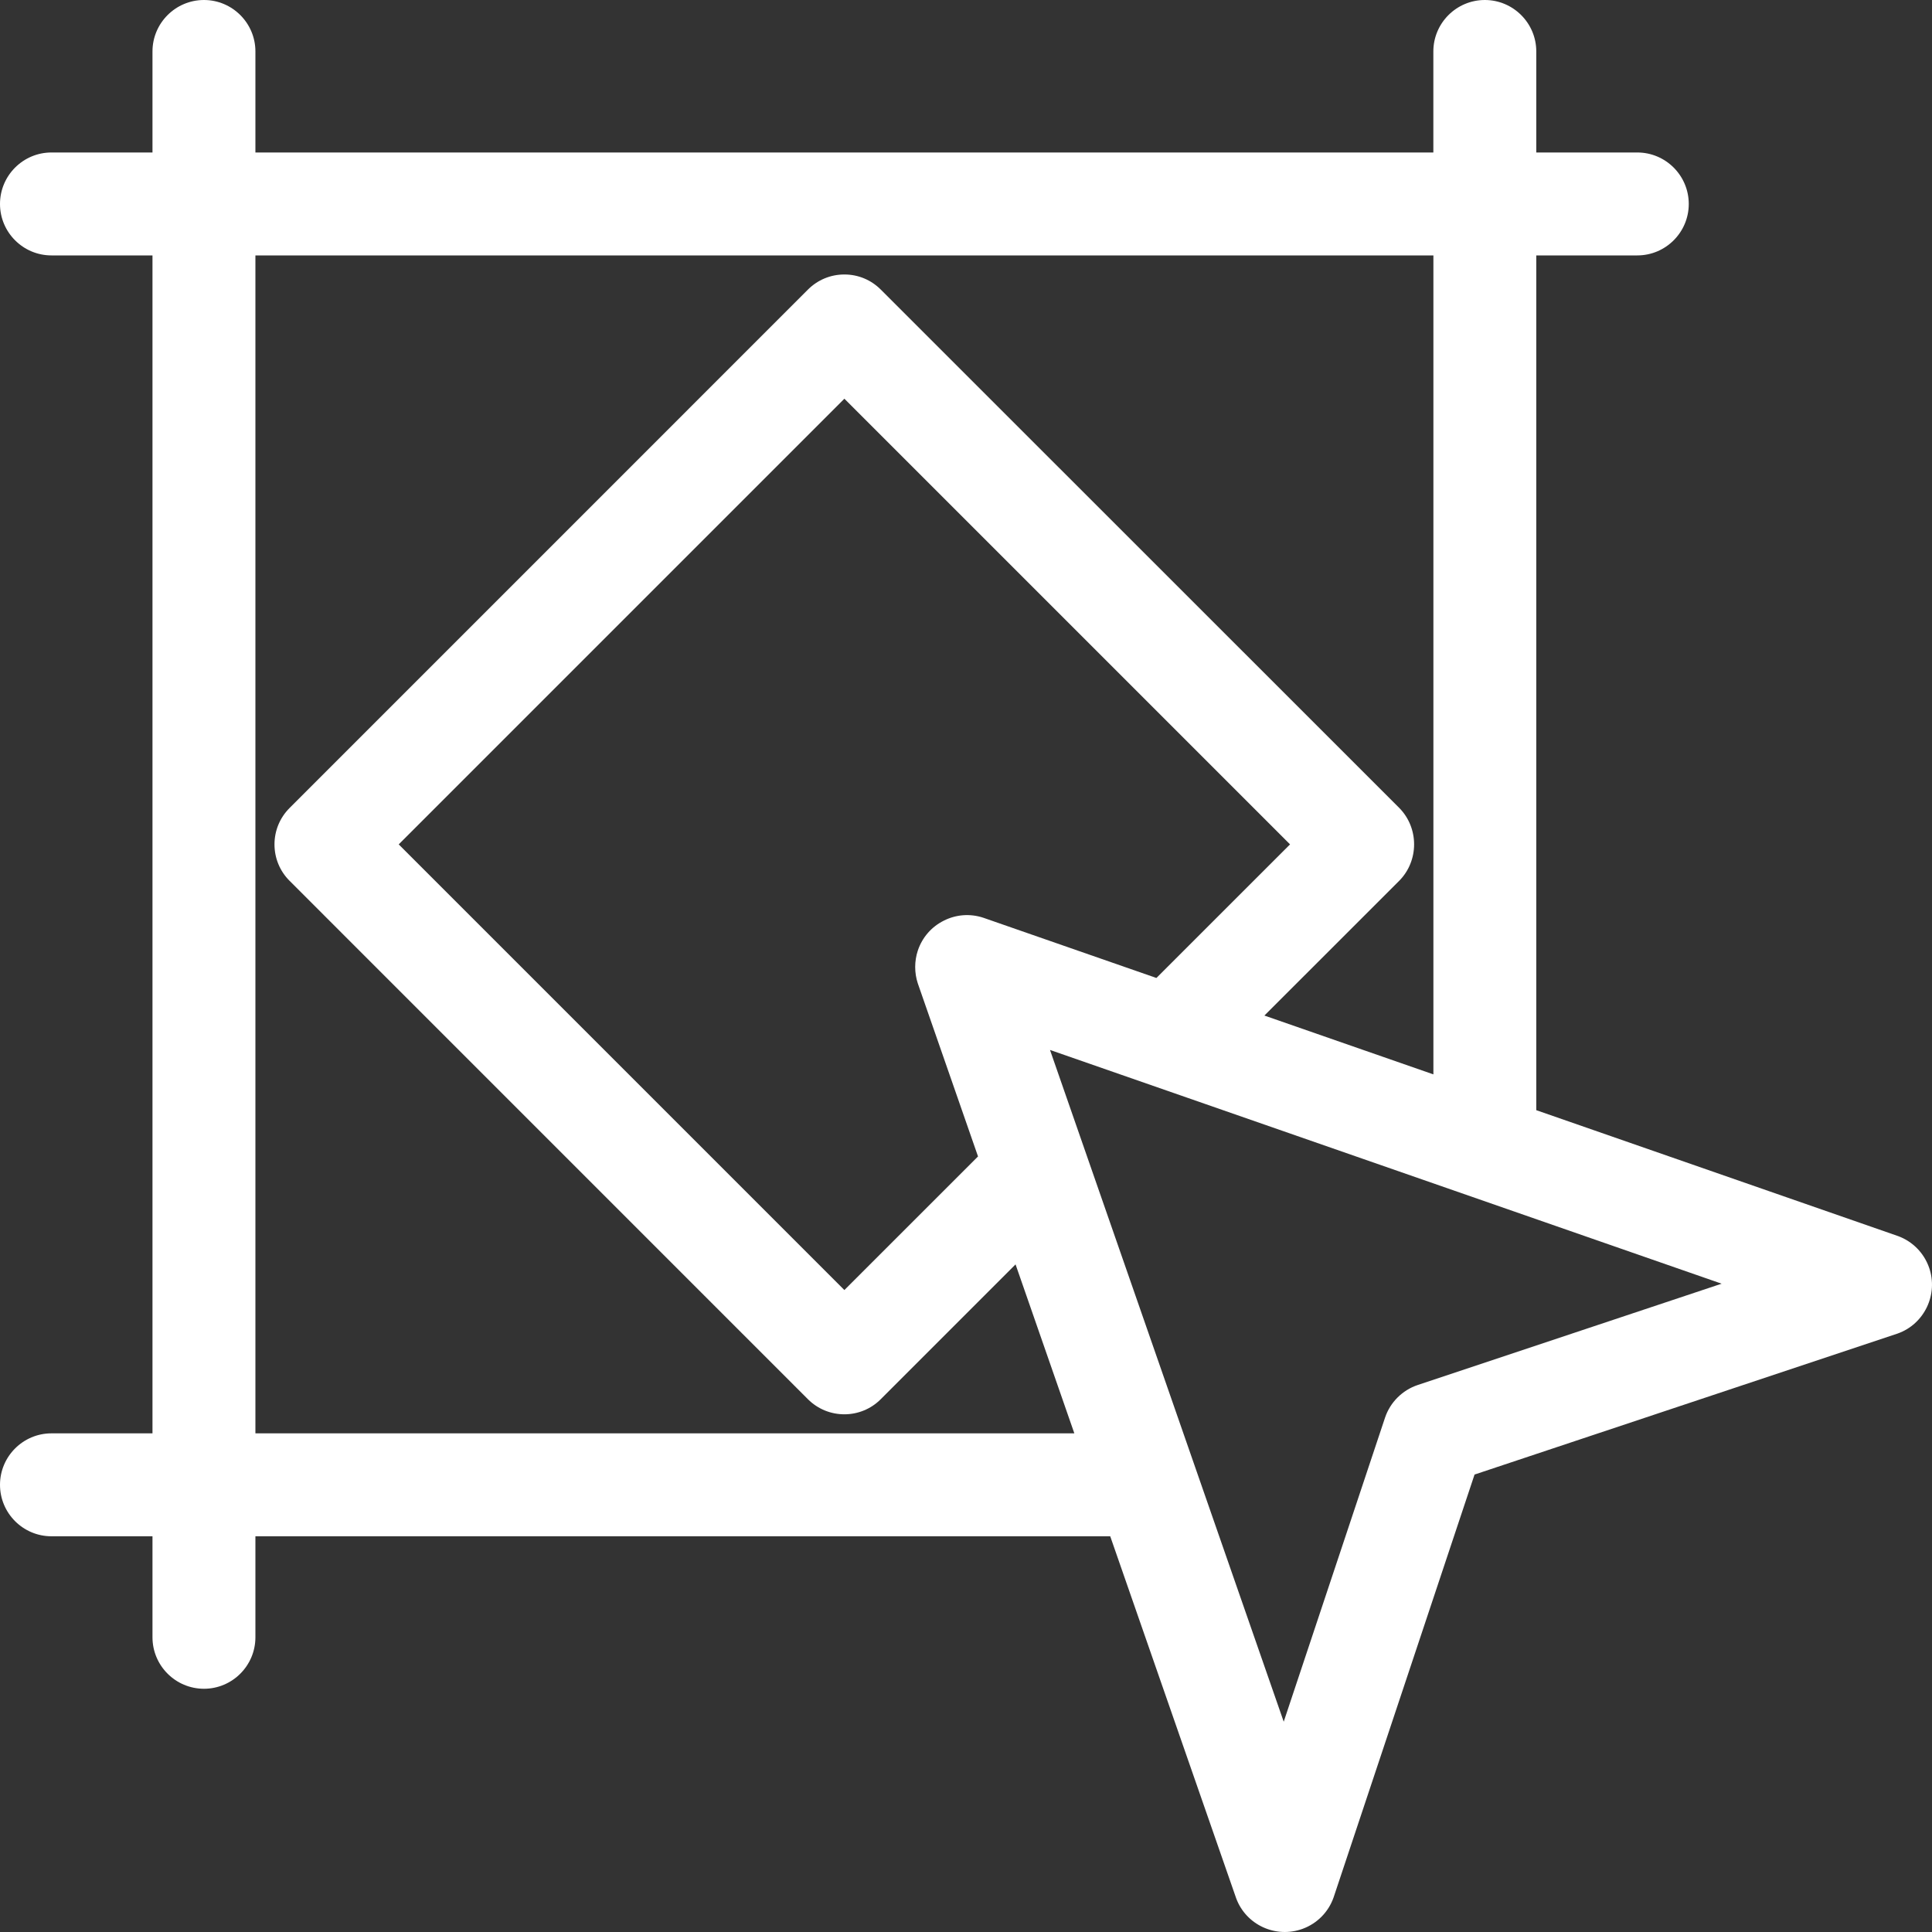 <svg xmlns="http://www.w3.org/2000/svg" fill="none" viewBox="0 0 40 40" height="40" width="40">
<rect x="0" y="0" width="40" height="40" fill="#333333" stroke="none"/>
<path fill="white" d="M4.223 34.964C4.81 34.964 5.288 34.486 5.288 33.898V31.807H22.986L25.593 39.3C25.796 39.853 26.414 40.138 26.97 39.934C27.271 39.823 27.505 39.586 27.611 39.283L30.529 30.529L39.287 27.61C39.842 27.414 40.135 26.8 39.939 26.242C39.832 25.94 39.599 25.703 39.298 25.592L31.807 22.985V5.288H33.899C34.486 5.288 34.964 4.81 34.964 4.223C34.964 3.635 34.486 3.157 33.899 3.157H31.807V1.065C31.807 0.478 31.329 0 30.742 0C30.154 0 29.676 0.478 29.676 1.065V3.157H5.288V1.065C5.288 0.478 4.81 0 4.223 0C3.635 0 3.157 0.478 3.157 1.065V3.157H1.065C0.478 3.157 0 3.635 0 4.223C0 4.81 0.478 5.288 1.065 5.288H3.157V29.676H1.065C0.478 29.676 0 30.154 0 30.741C0 31.329 0.478 31.807 1.065 31.807H3.157V33.898C3.157 34.486 3.635 34.964 4.223 34.964ZM35.646 26.577L29.35 28.676C29.034 28.782 28.782 29.034 28.676 29.35L26.578 35.646L21.739 21.738L35.646 26.578V26.577ZM19.002 20.36L20.249 23.943L17.482 26.709L8.255 17.482L17.482 8.255L26.709 17.482L23.942 20.248L20.359 19.001C20.087 18.911 19.796 18.932 19.541 19.061C19.284 19.189 19.093 19.409 19.002 19.682C18.93 19.9 18.93 20.141 19.002 20.36V20.36ZM5.288 5.288H17.475C17.475 5.288 17.48 5.288 17.483 5.288H29.677V22.244L26.178 21.026L28.97 18.235C29.38 17.82 29.38 17.143 28.97 16.727L18.235 5.995C18.035 5.795 17.77 5.684 17.488 5.683H17.476C17.194 5.684 16.929 5.795 16.729 5.994L5.995 16.729C5.794 16.93 5.683 17.198 5.683 17.482C5.683 17.766 5.793 18.034 5.994 18.235L16.728 28.97C17.143 29.385 17.819 29.386 18.234 28.97L21.026 26.178L22.243 29.676H5.288V5.288Z"></path>
</svg>
